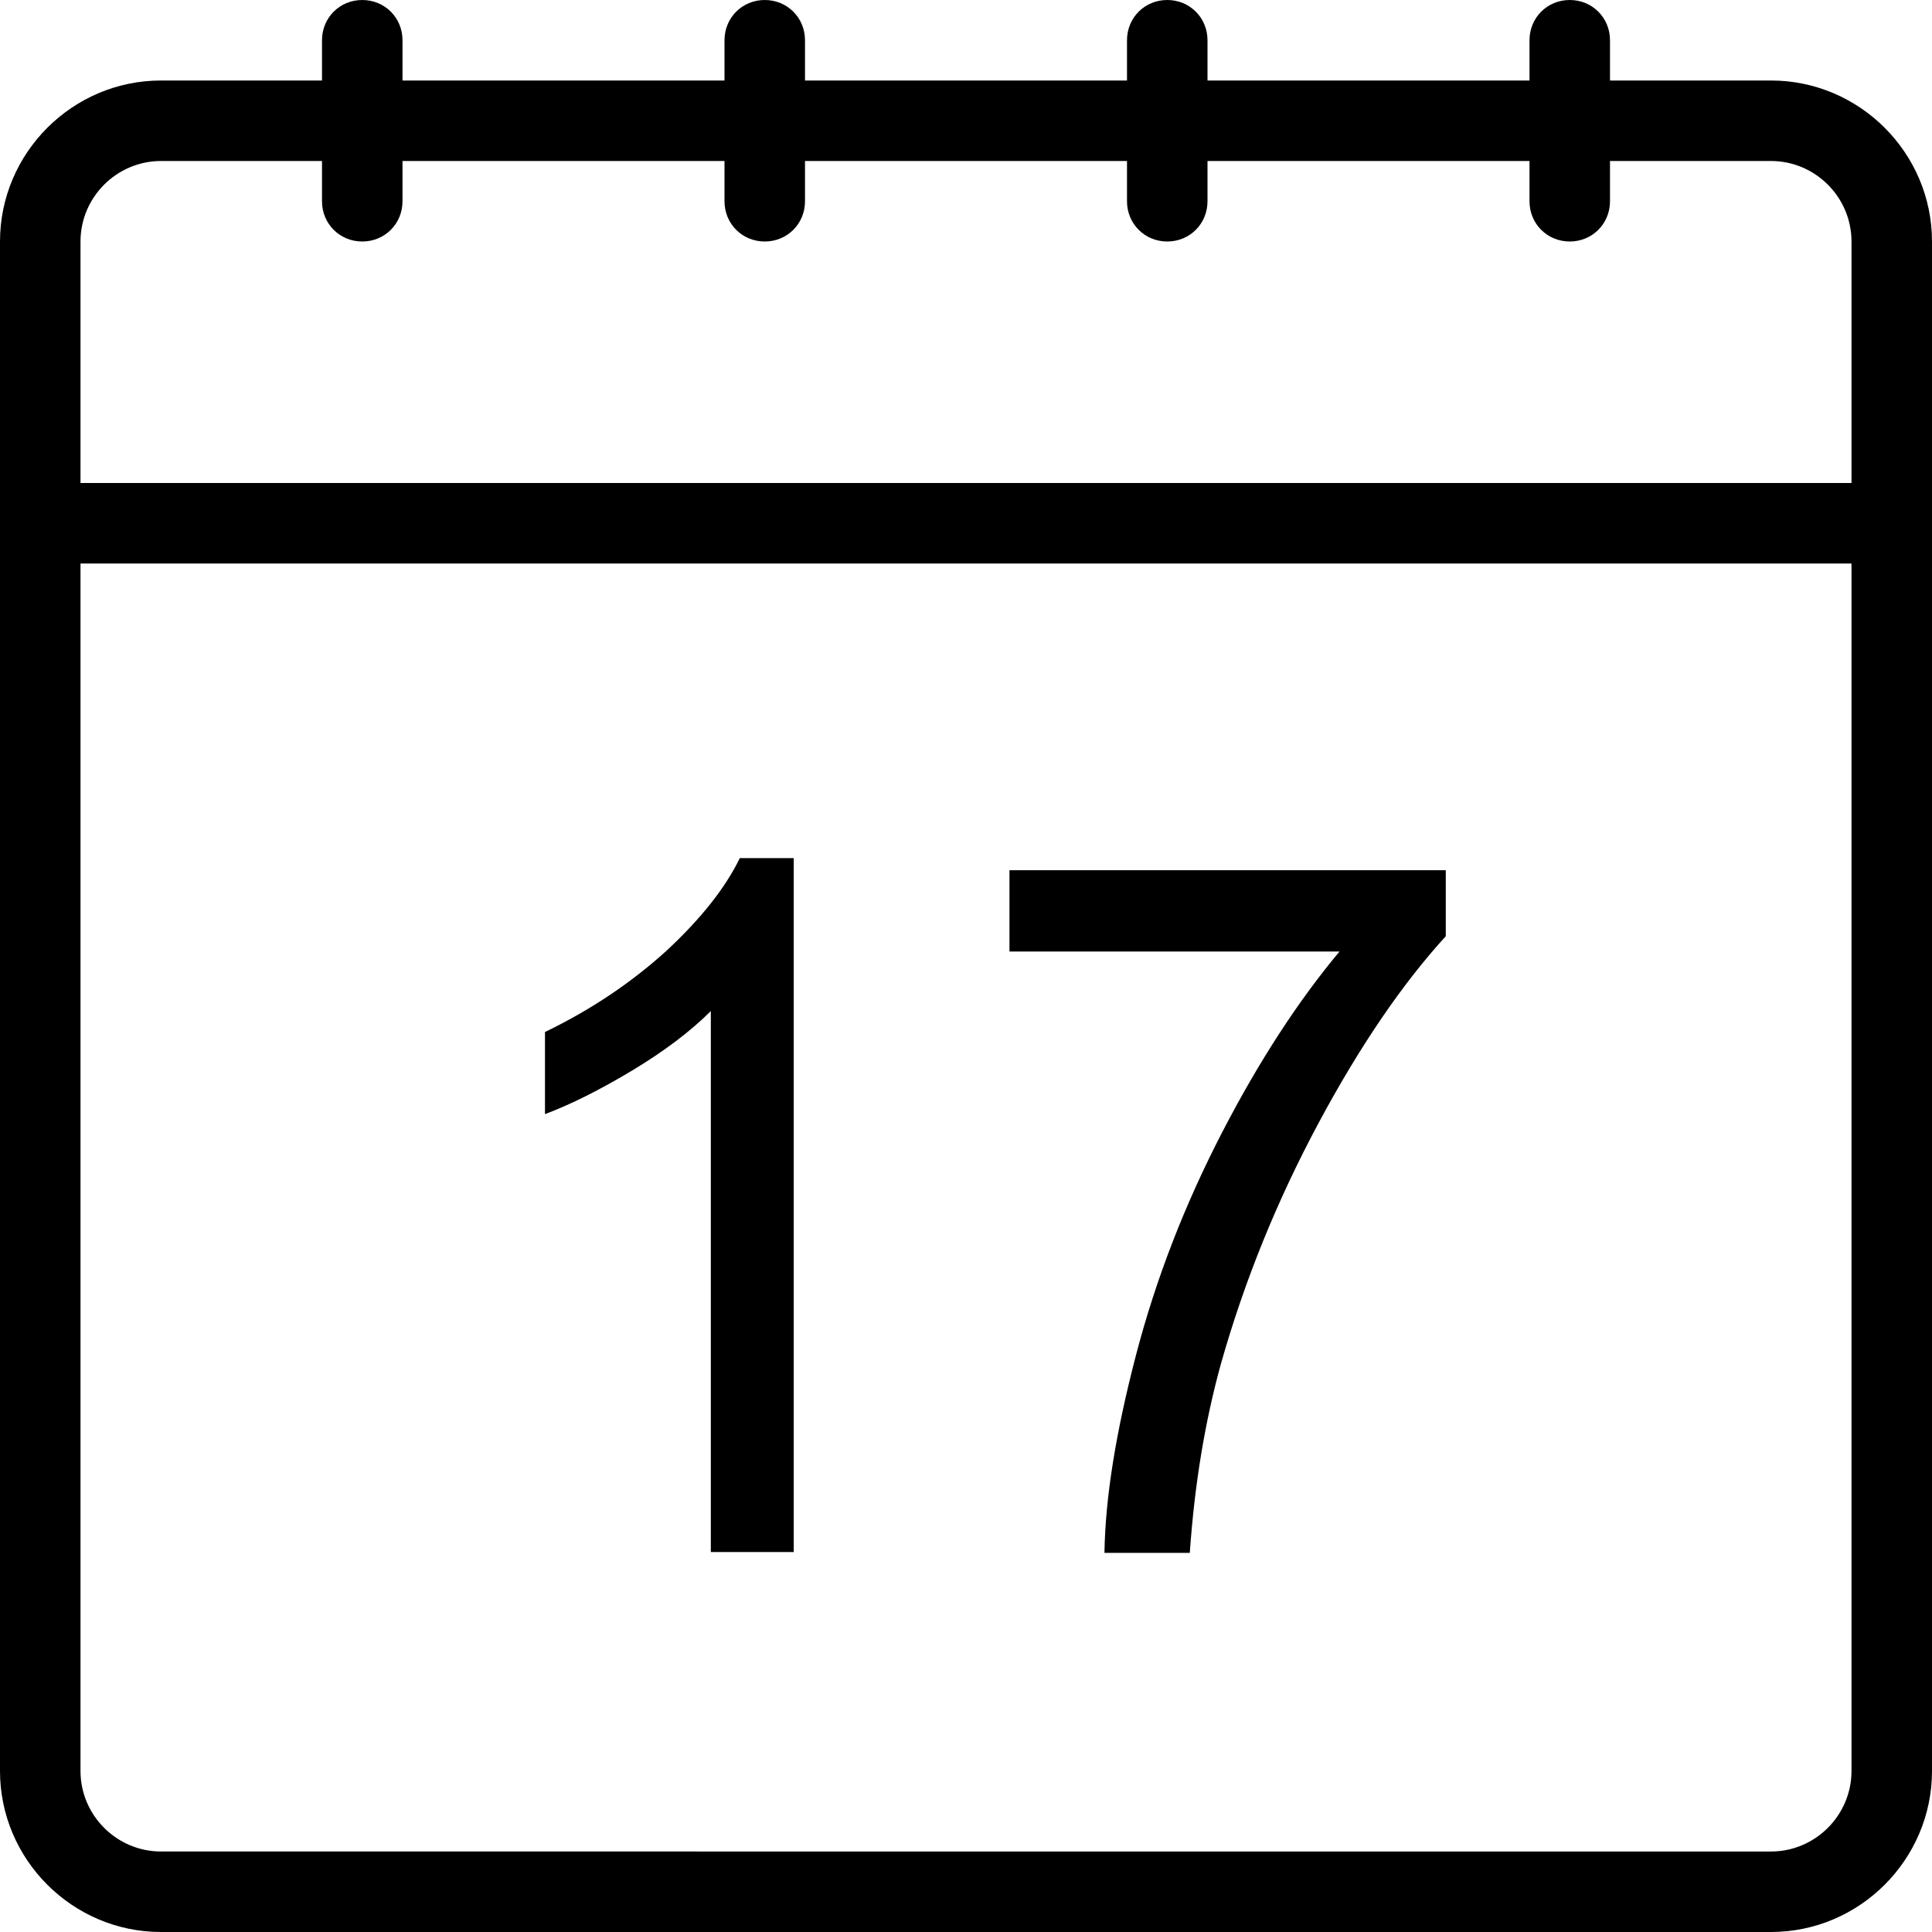 <?xml version="1.0" encoding="utf-8"?>
<svg version="1.1" id="Layer_1" xmlns="http://www.w3.org/2000/svg" xmlns:xlink="http://www.w3.org/1999/xlink" x="0px" y="0px"
	 viewBox="0 0 24 24" style="enable-background:new 0 0 24 24;" xml:space="preserve">
<title>Designed by www.shapes4free.com</title>
<g>
	<path d="M8.83,12.56v6.72h1.03v-8.62H9.19c-0.18,0.37-0.48,0.75-0.91,1.15c-0.43,0.39-0.93,0.73-1.51,1.01v1.02
		c0.32-0.12,0.68-0.3,1.08-0.54S8.58,12.81,8.83,12.56z"/>
	<path d="M15.18,14.07c-0.46,0.89-0.82,1.81-1.07,2.77c-0.25,0.96-0.38,1.77-0.39,2.45h1.06c0.06-0.86,0.19-1.64,0.39-2.36
		c0.29-1.02,0.69-2.01,1.21-2.98s1.05-1.74,1.58-2.32v-0.82h-5.42v1.01h4.1C16.13,12.43,15.64,13.18,15.18,14.07z"/>
	<path d="M22,1h-2V0.5C20,0.22,19.78,0,19.5,0C19.22,0,19,0.22,19,0.5V1h-4V0.5C15,0.22,14.78,0,14.5,0C14.22,0,14,0.22,14,0.5V1h-4
		V0.5C10,0.22,9.78,0,9.5,0C9.22,0,9,0.22,9,0.5V1H5V0.5C5,0.22,4.78,0,4.5,0C4.22,0,4,0.22,4,0.5V1H2C0.9,1,0,1.9,0,3v3v1v15
		c0,1.1,0.9,2,2,2h20c1.1,0,2-0.9,2-2V7V6V3C24,1.9,23.1,1,22,1z M23,22c0,0.55-0.45,1-1,1H2c-0.55,0-1-0.45-1-1V7h22V22z M1,6V3
		c0-0.55,0.45-1,1-1h2v0.5C4,2.78,4.22,3,4.5,3C4.78,3,5,2.78,5,2.5V2h4v0.5C9,2.78,9.22,3,9.5,3C9.78,3,10,2.78,10,2.5V2h4v0.5
		C14,2.78,14.22,3,14.5,3C14.78,3,15,2.78,15,2.5V2h4v0.5C19,2.78,19.22,3,19.5,3C19.78,3,20,2.78,20,2.5V2h2c0.55,0,1,0.45,1,1v3H1
		z"/>
</g>
</svg>
